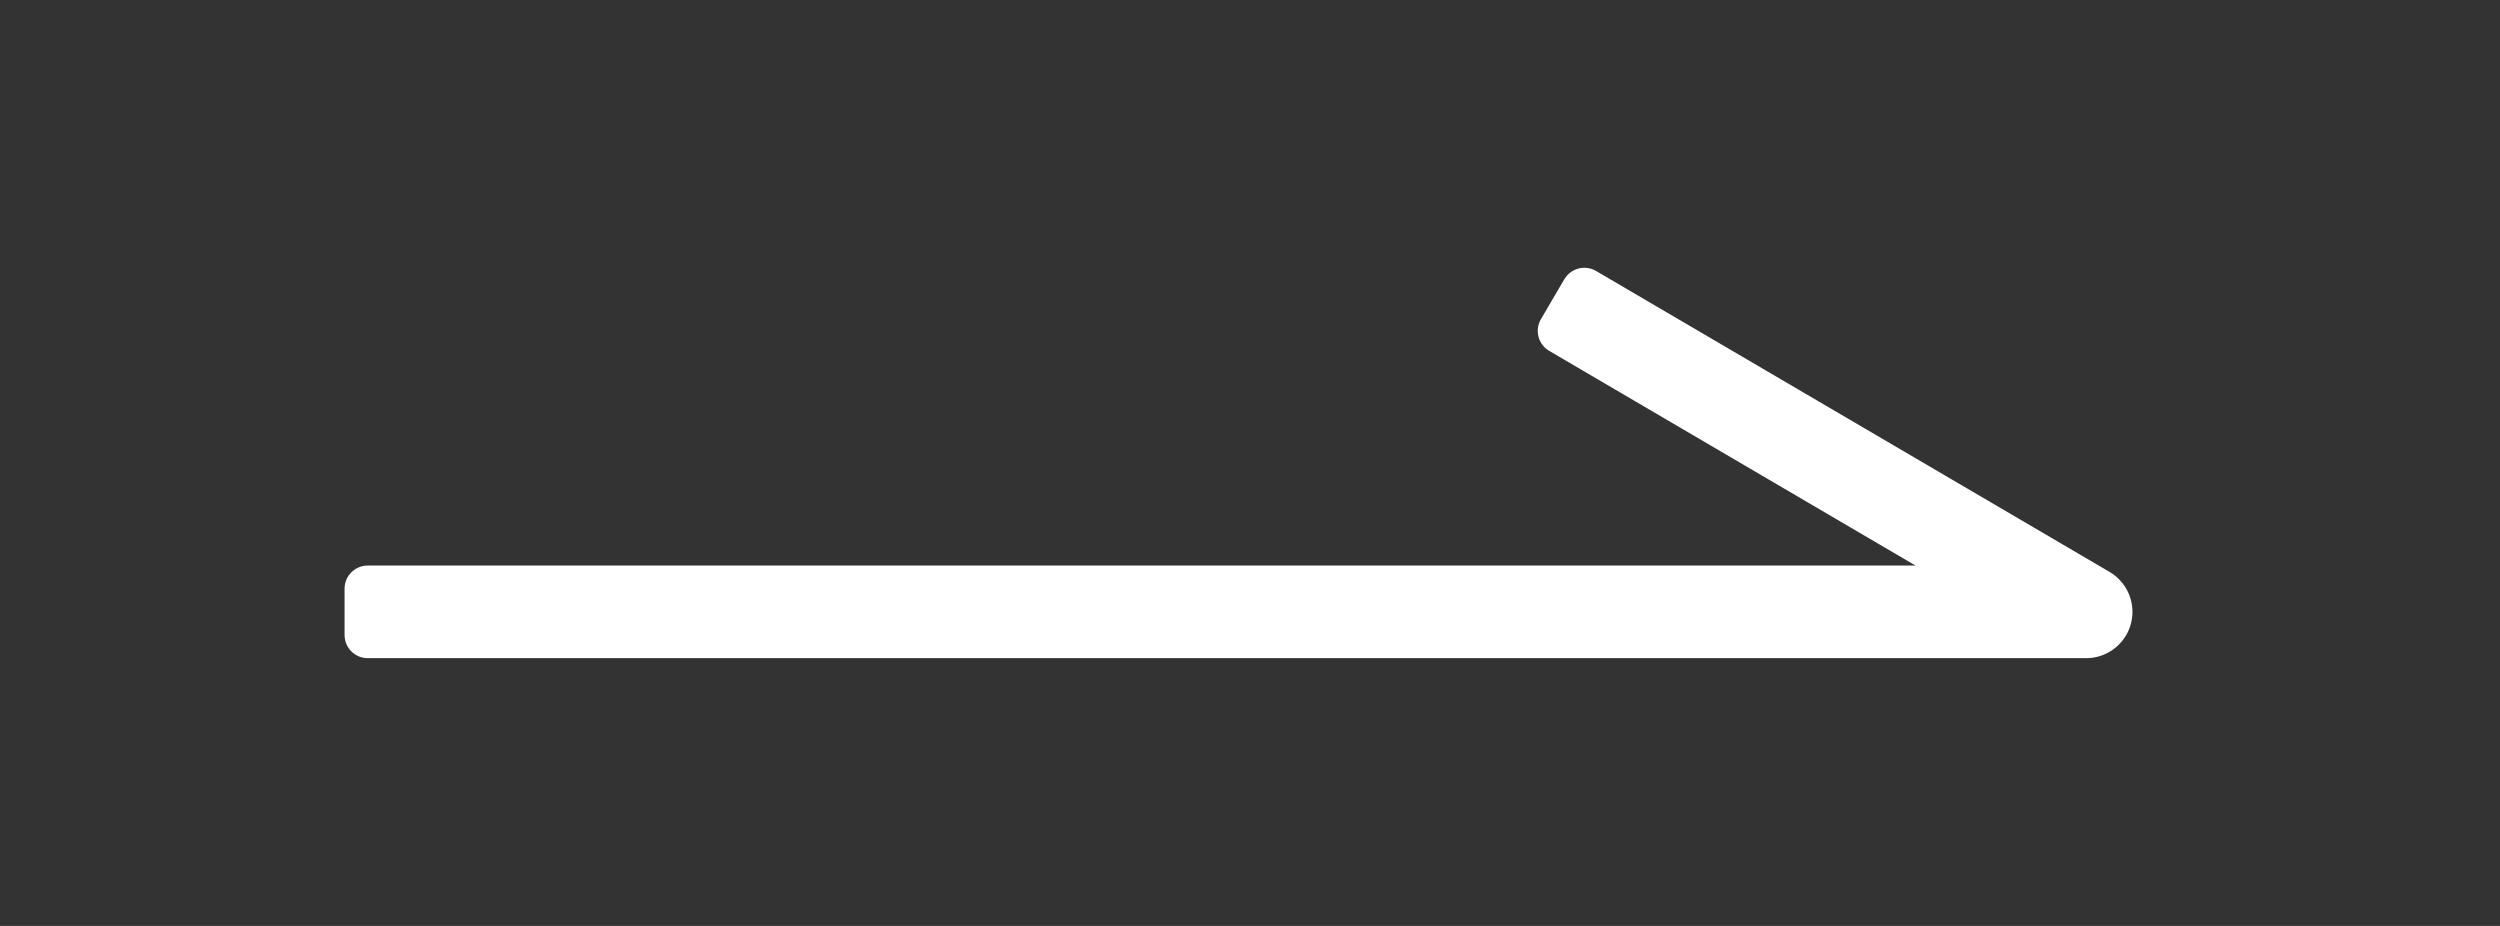<svg width="81" height="30" viewBox="0 0 81 30" fill="none" xmlns="http://www.w3.org/2000/svg">
<rect x="0" y="0" width="81" height="30" fill="#333333" stroke="none"/>
<path d="M51.142 8.7C51.334 8.65 51.538 8.678 51.71 8.778L68.35 18.53C68.897 18.851 69.18 19.478 69.067 20.094L69.039 20.217C68.873 20.829 68.341 21.267 67.718 21.319L67.592 21.324H11.914C11.5 21.324 11.164 20.988 11.164 20.574V19.074C11.164 18.66 11.5 18.324 11.914 18.324H62.063L50.194 11.368C49.837 11.159 49.717 10.699 49.926 10.342L50.684 9.047L50.77 8.928C50.868 8.818 50.997 8.738 51.142 8.7Z" fill="white"/>
</svg>
